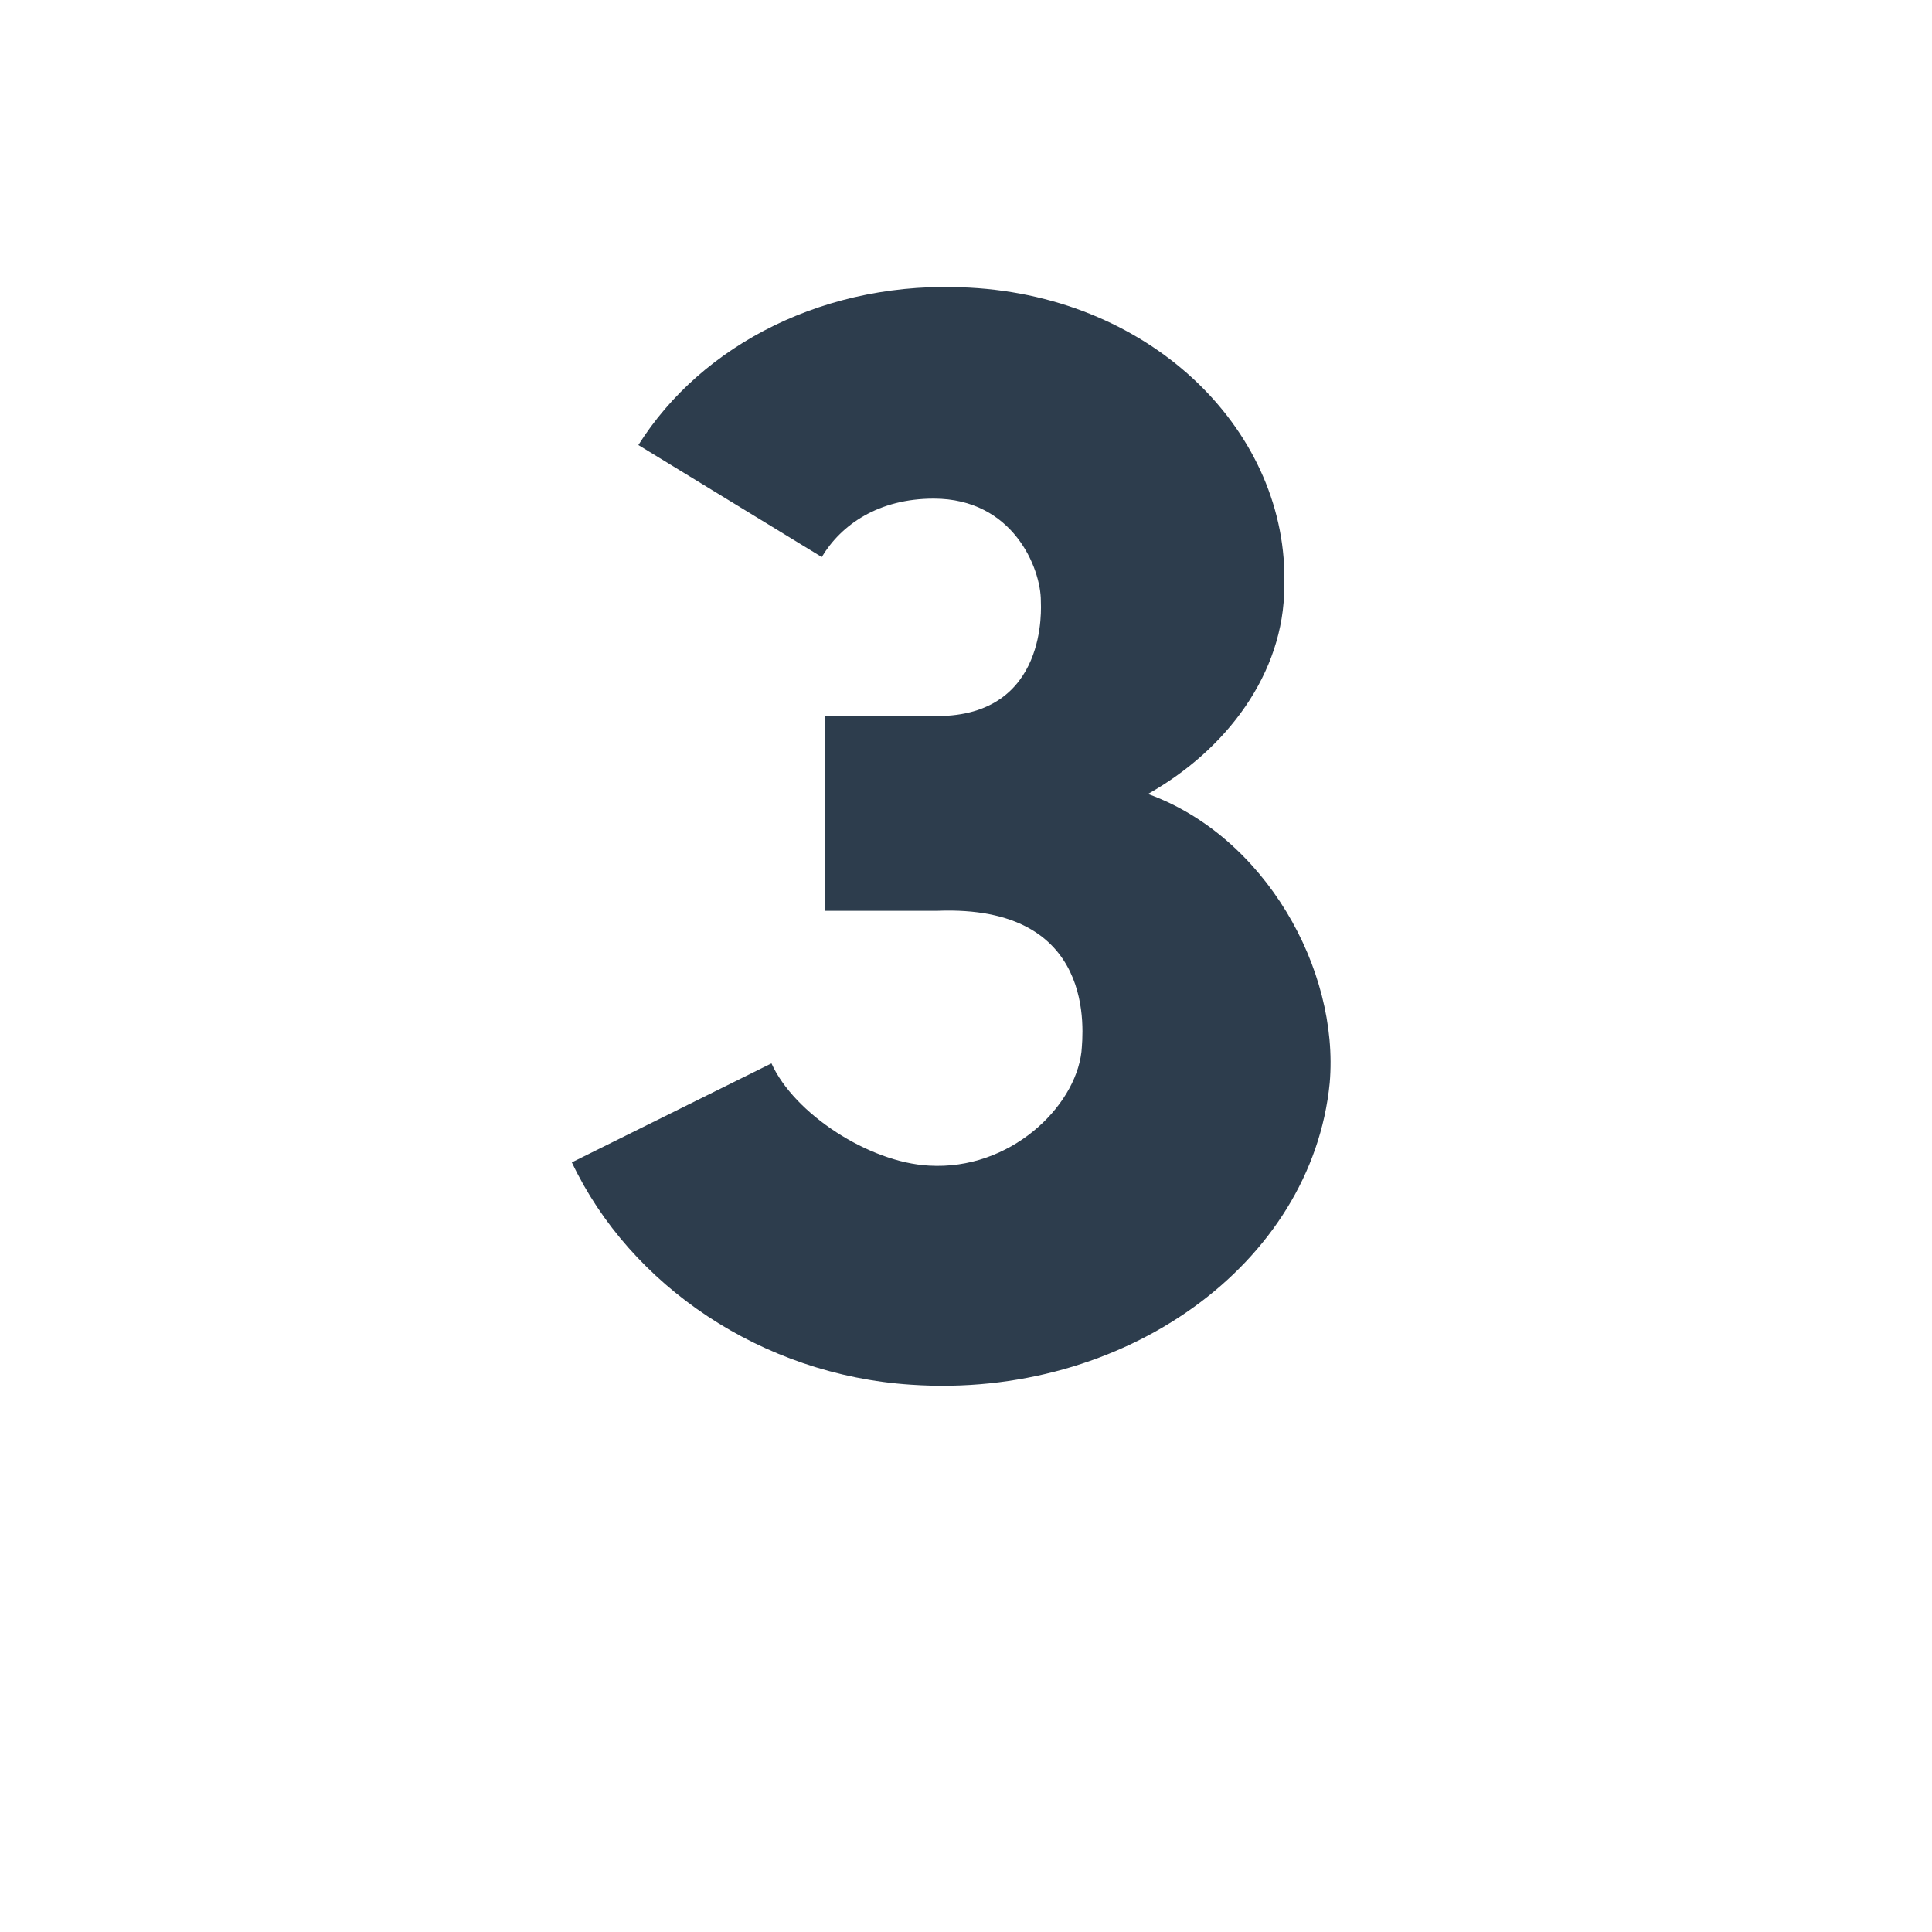 <svg xmlns="http://www.w3.org/2000/svg" fill="none" viewBox="0 0 168 168" data-sentry-element="ReactComponent" data-sentry-source-file="Icon.tsx"><path fill="#2D3D4D" d="M81.477 79.202c13.97-.565 12.7 10.584 12.56 12.277-.565 4.798-6.21 10.302-13.266 9.878-5.221-.282-11.713-4.515-13.688-8.89l-17.358 8.608c5.08 10.725 16.511 18.487 29.494 19.334 18.487 1.27 34.857-10.443 36.409-26.249.847-9.878-5.645-21.45-15.805-25.119 6.773-3.81 11.854-10.443 11.854-18.063.423-13.266-11.29-25.12-27.378-25.966-12.418-.706-23.284 4.939-28.788 13.688l15.946 9.737c1.694-2.822 4.94-5.08 9.738-5.08 6.915 0 9.314 6.068 9.314 8.89 0 .424.705 10.02-9.032 10.02H71.74v16.935z"></path></svg>